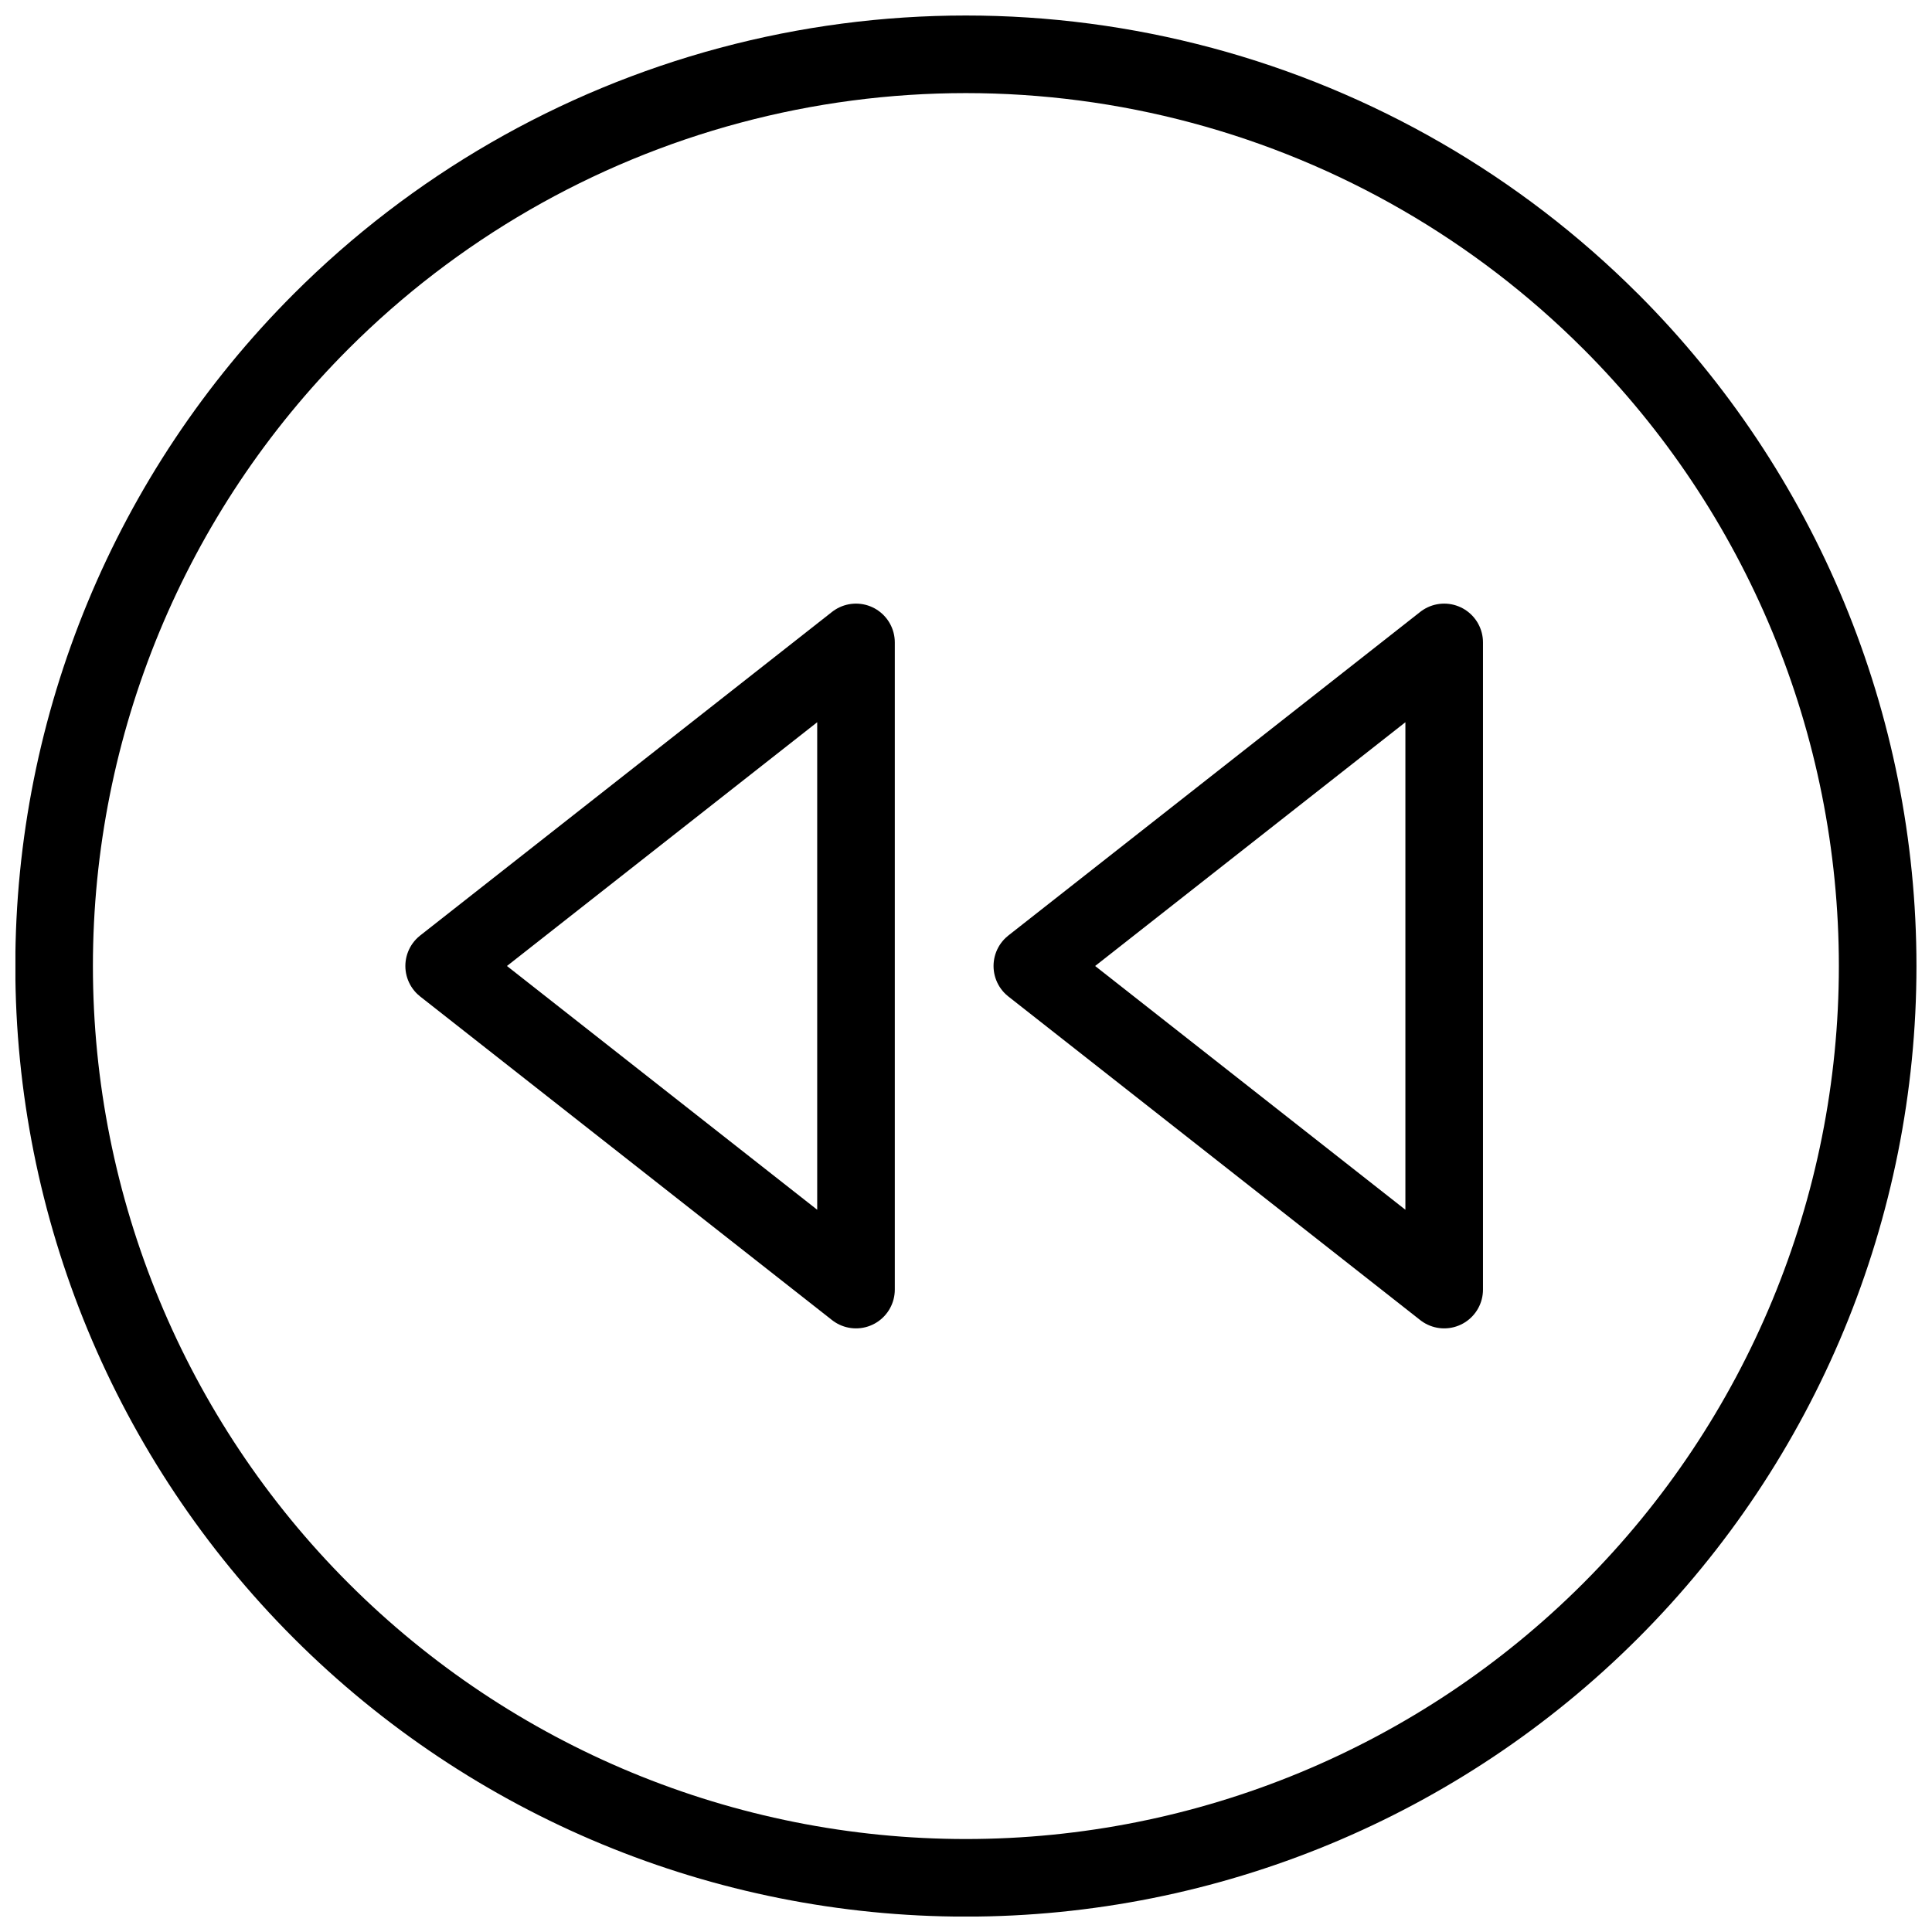 <?xml version="1.0" encoding="UTF-8"?>
<!-- Uploaded to: ICON Repo, www.svgrepo.com, Generator: ICON Repo Mixer Tools -->
<svg width="800px" height="800px" version="1.1" viewBox="144 144 512 512" xmlns="http://www.w3.org/2000/svg">
 <defs>
  <clipPath id="a">
   <path d="m148.09 148.09h503.81v503.81h-503.81z"/>
  </clipPath>
 </defs>
 <path transform="matrix(5.141 0 0 5.141 148.09 148.09)" d="m43.33 65.68-21.23-16.68 21.23-16.68zm0 0" fill="none" stroke="#000000" stroke-linecap="round" stroke-linejoin="round" stroke-width="4"/>
 <path transform="matrix(5.141 0 0 5.141 148.09 148.09)" d="m73.65 65.68-21.23-16.68 21.23-16.68zm0 0" fill="none" stroke="#000000" stroke-linecap="round" stroke-linejoin="round" stroke-width="4"/>
 <g clip-path="url(#a)">
  <path transform="matrix(5.141 0 0 5.141 148.09 148.09)" d="m82.23 15.77c8.813 8.815 13.765 20.769 13.765 33.234-7.6e-4 12.465-4.953 24.42-13.767 33.233-8.814 8.814-20.769 13.766-33.234 13.766s-24.42-4.952-33.234-13.766c-8.814-8.813-13.766-20.768-13.766-33.233-7.6e-4 -12.465 4.951-24.42 13.764-33.234 5.834-5.834 13.101-10.03 21.07-12.165 7.969-2.135 16.361-2.135 24.33 0 7.969 2.135 15.236 6.331 21.07 12.165zm0 0" fill="none" stroke="#000000" stroke-linecap="round" stroke-linejoin="round" stroke-width="4"/>
 </g>
</svg>